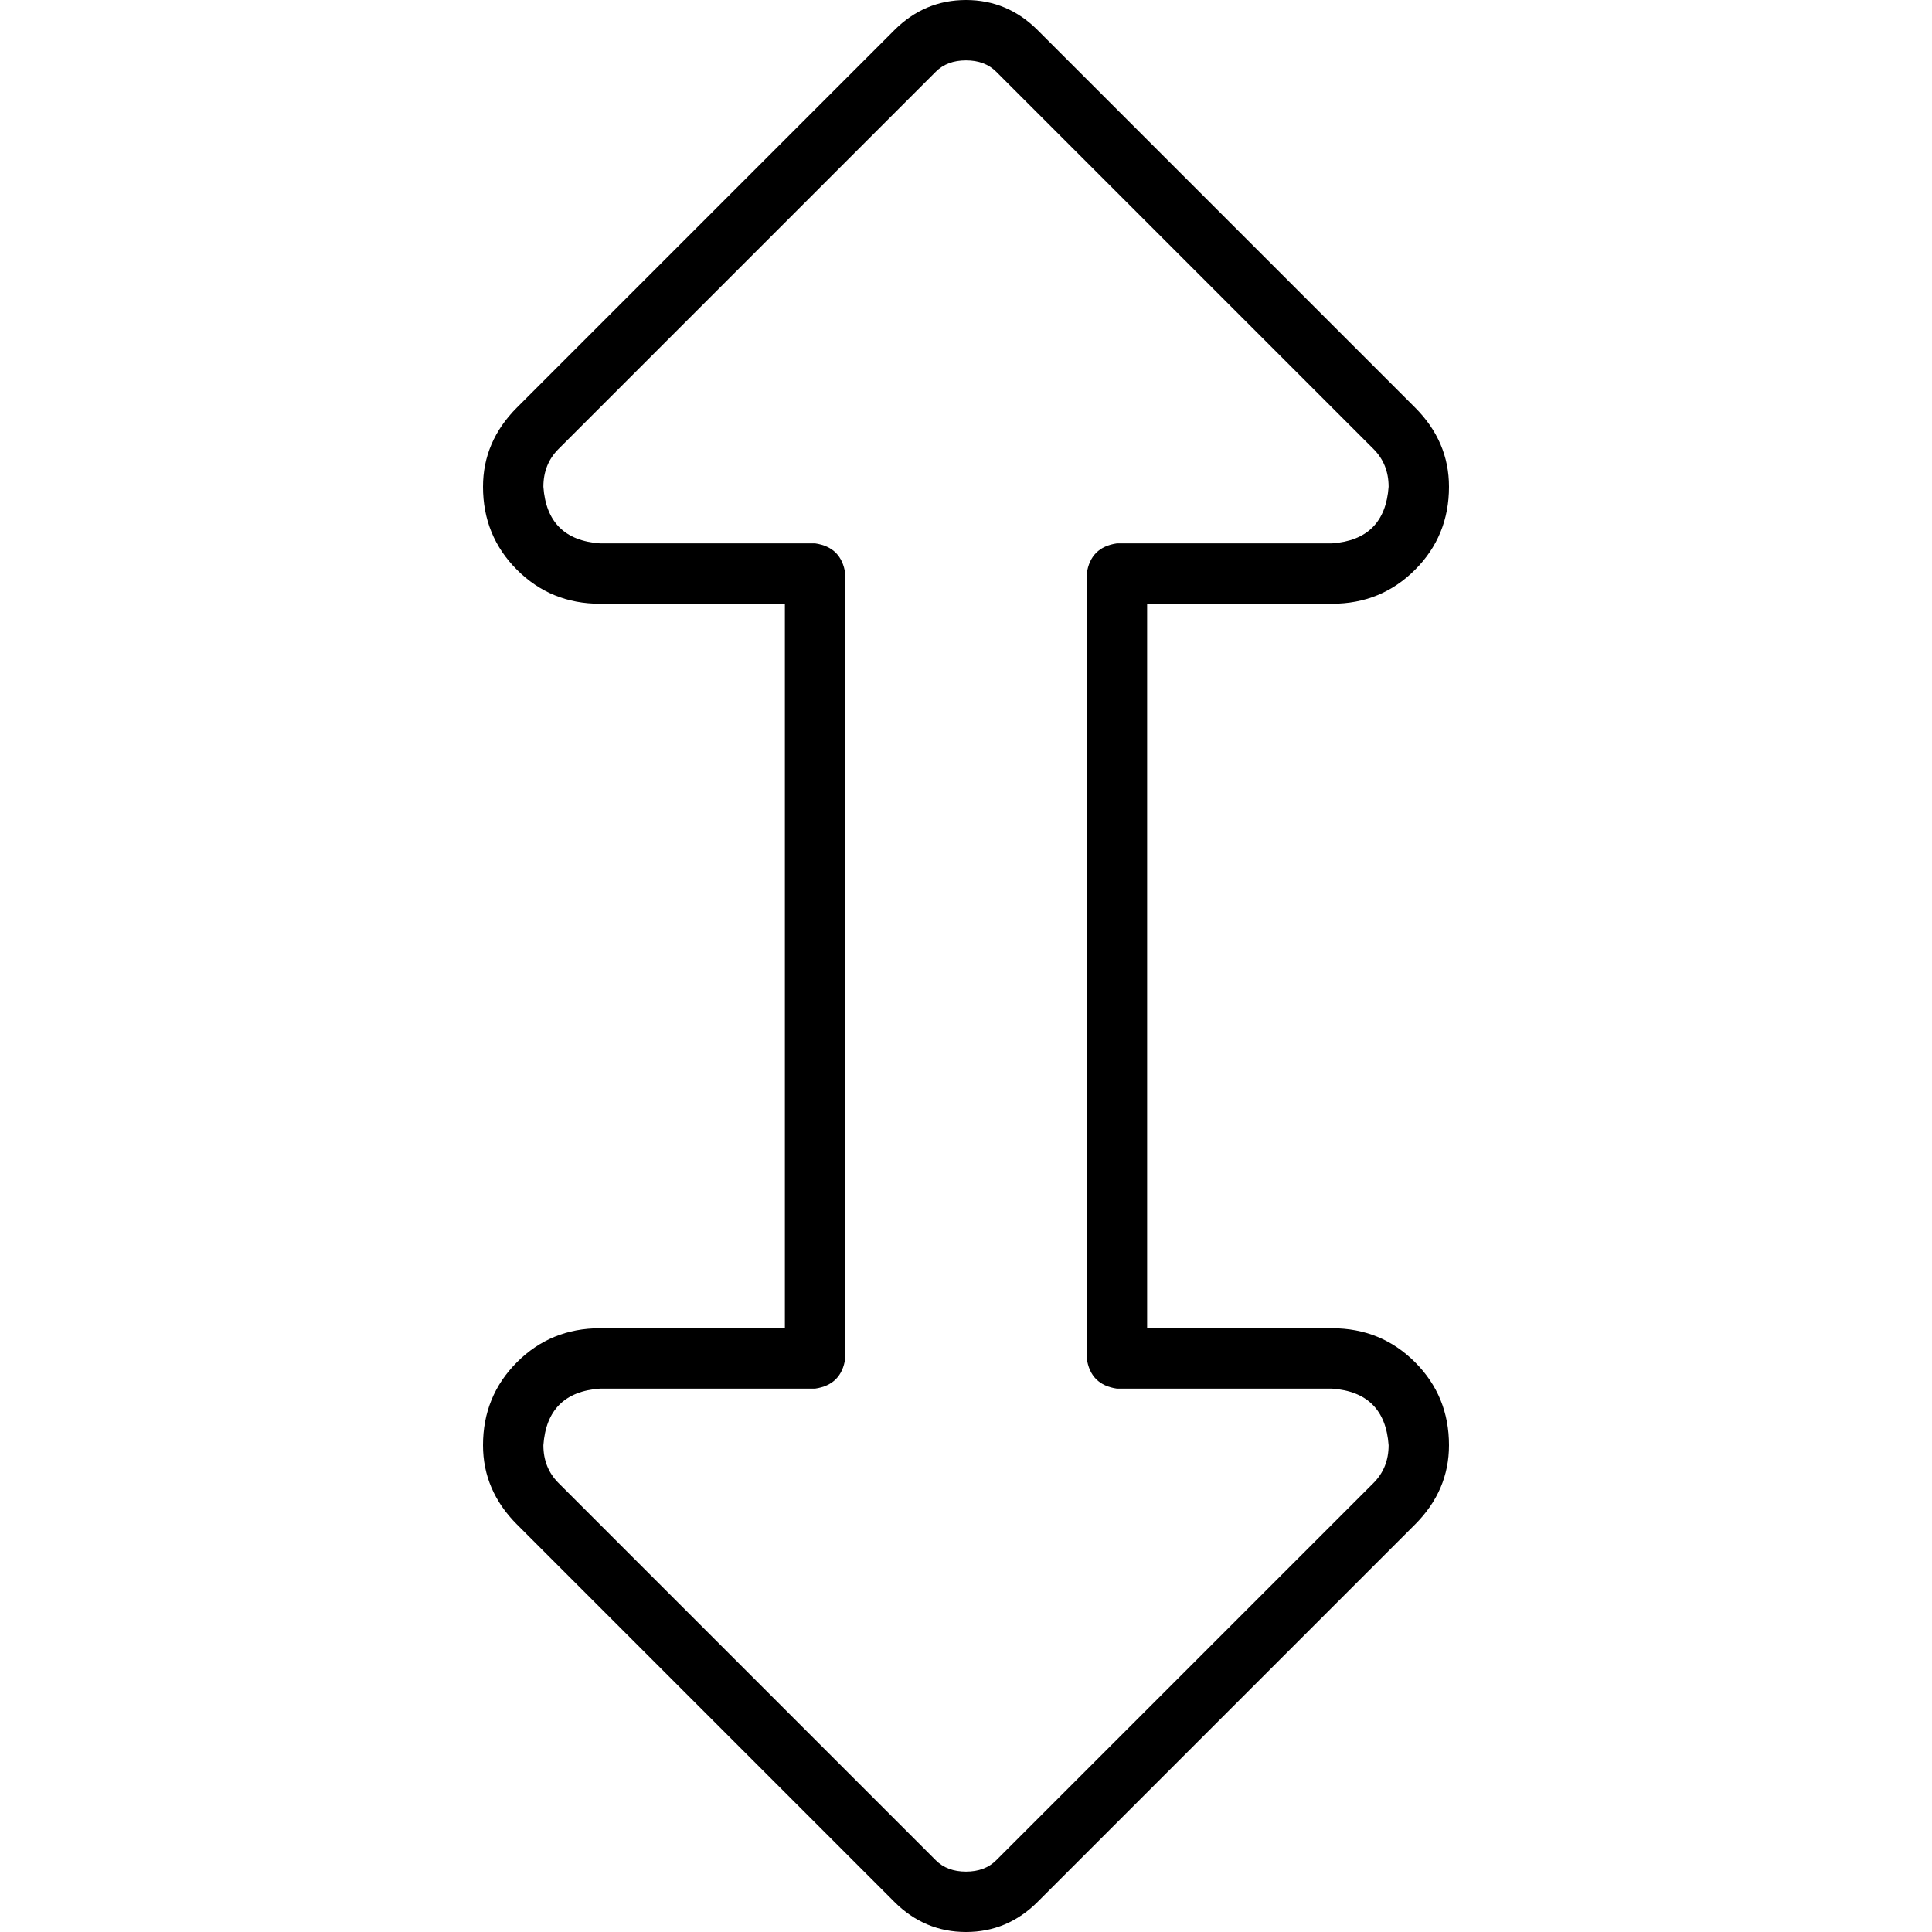 <svg xmlns="http://www.w3.org/2000/svg" viewBox="0 0 512 512">
  <path d="M 237 8 Q 245 0 256 0 Q 267 0 275 8 L 375 108 L 375 108 Q 384 117 384 129 Q 384 142 375 151 Q 366 160 353 160 L 304 160 L 304 160 L 304 352 L 304 352 L 353 352 L 353 352 Q 366 352 375 361 Q 384 370 384 383 Q 384 395 375 404 L 275 504 L 275 504 Q 267 512 256 512 Q 245 512 237 504 L 137 404 L 137 404 Q 128 395 128 383 Q 128 370 137 361 Q 146 352 159 352 L 208 352 L 208 352 L 208 160 L 208 160 L 159 160 L 159 160 Q 146 160 137 151 Q 128 142 128 129 Q 128 117 137 108 L 237 8 L 237 8 Z M 256 16 Q 251 16 248 19 L 148 119 L 148 119 Q 144 123 144 129 Q 145 143 159 144 L 216 144 L 216 144 Q 223 145 224 152 L 224 360 L 224 360 Q 223 367 216 368 L 159 368 L 159 368 Q 145 369 144 383 Q 144 389 148 393 L 248 493 L 248 493 L 242 498 L 242 498 L 248 493 L 248 493 Q 251 496 256 496 Q 261 496 264 493 L 270 498 L 270 498 L 264 493 L 264 493 L 364 393 L 364 393 Q 368 389 368 383 Q 367 369 353 368 L 296 368 L 296 368 Q 289 367 288 360 L 288 152 L 288 152 Q 289 145 296 144 L 353 144 L 353 144 Q 367 143 368 129 Q 368 123 364 119 L 264 19 L 264 19 Q 261 16 256 16 L 256 16 Z" />
</svg>